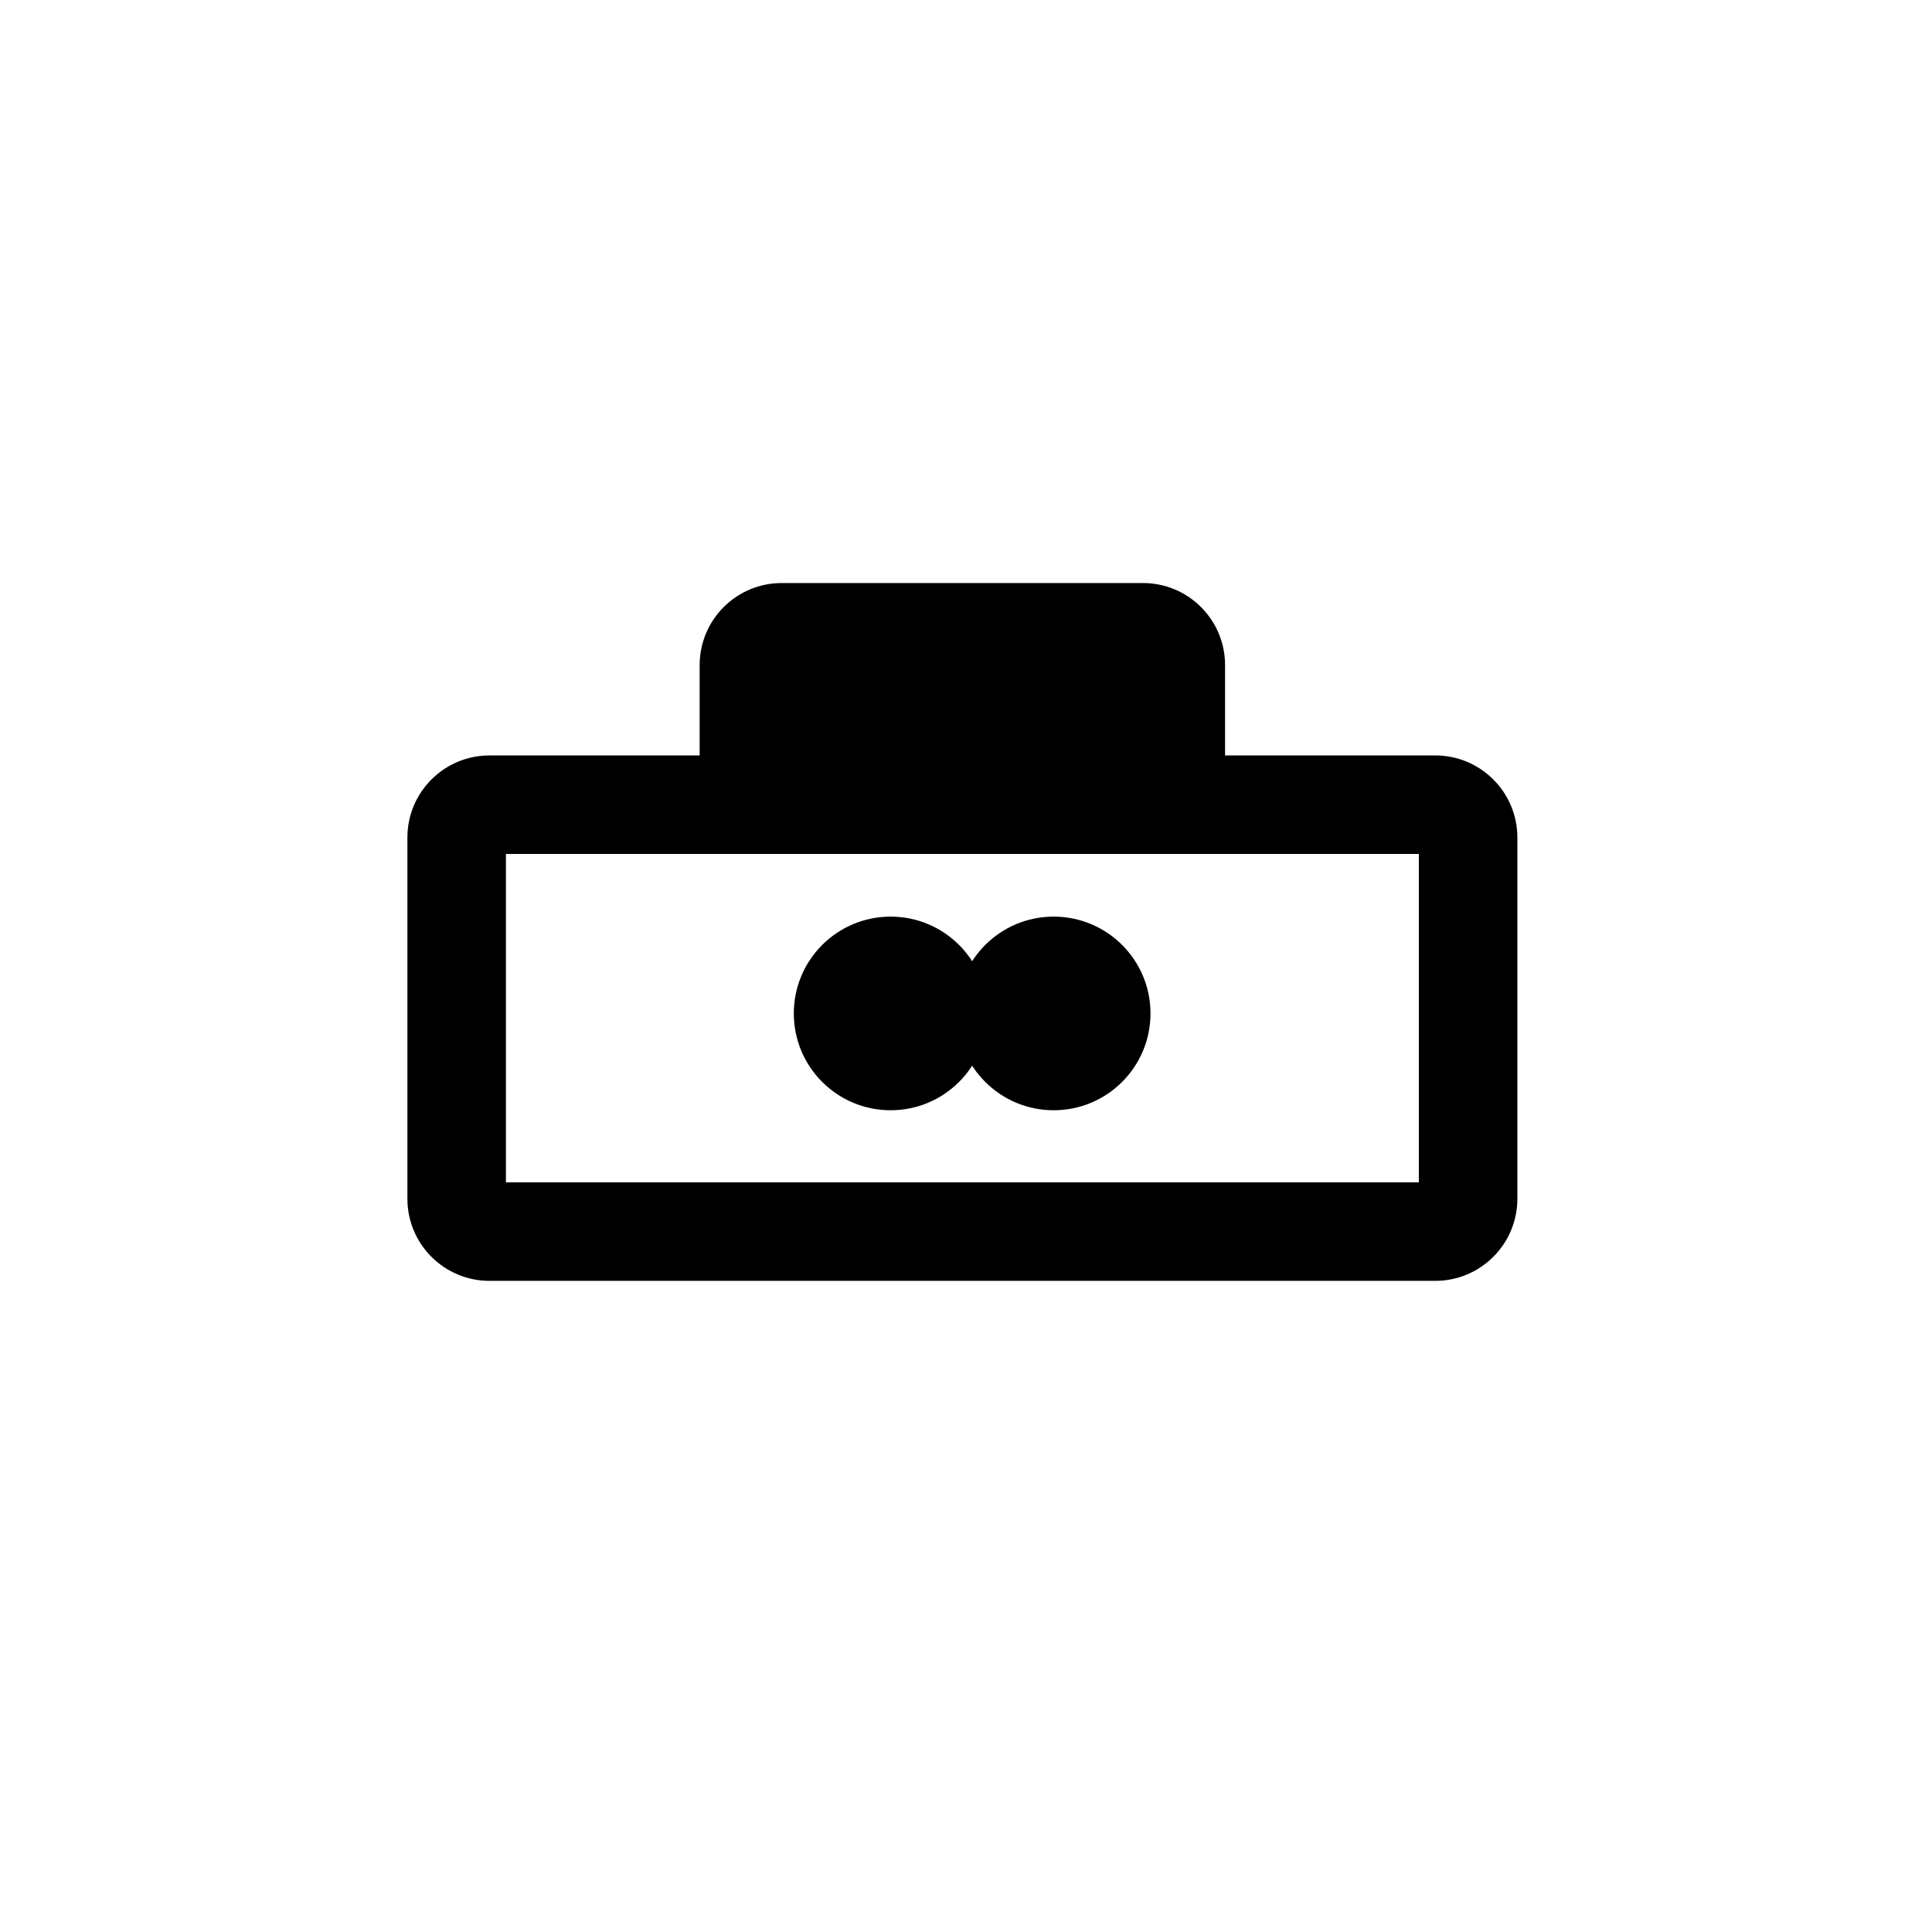 <svg width="220" height="220" viewBox="0 0 220 220" fill="none" xmlns="http://www.w3.org/2000/svg">
<path d="M57.609 134.635H161.566V97.242H57.609V134.635ZM172.785 136.504C172.785 141.667 168.599 145.853 163.437 145.853H55.739C50.576 145.853 46.391 141.667 46.391 136.504V95.372C46.391 90.209 50.576 86.023 55.739 86.023H163.437C168.599 86.023 172.785 90.209 172.785 95.372V136.504Z" fill="black"/>
<path d="M133.892 86.957V75.739C133.892 73.674 132.217 72 130.152 72H89.019C86.954 72 85.28 73.674 85.28 75.739V86.957C85.28 89.023 86.954 90.697 89.019 90.697H130.152C132.217 90.697 133.892 89.023 133.892 86.957Z" fill="black"/>
<path d="M90.889 85.088H128.283V77.609H90.889V85.088ZM139.5 86.957C139.5 92.12 135.315 96.306 130.152 96.306H89.019C83.856 96.306 79.67 92.12 79.67 86.957V75.739C79.67 70.576 83.856 66.391 89.019 66.391H130.152C135.315 66.391 139.5 70.576 139.5 75.739V86.957Z" fill="black"/>
<path d="M112.442 115.402C112.442 121.491 107.506 126.427 101.417 126.427C95.328 126.427 90.392 121.491 90.392 115.402C90.392 109.313 95.328 104.377 101.417 104.377C107.506 104.377 112.442 109.313 112.442 115.402Z" fill="black"/>
<path d="M131.009 115.402C131.009 121.491 126.072 126.427 119.983 126.427C113.894 126.427 108.958 121.491 108.958 115.402C108.958 109.313 113.894 104.377 119.983 104.377C126.072 104.377 131.009 109.313 131.009 115.402Z" fill="black"/>
</svg>
